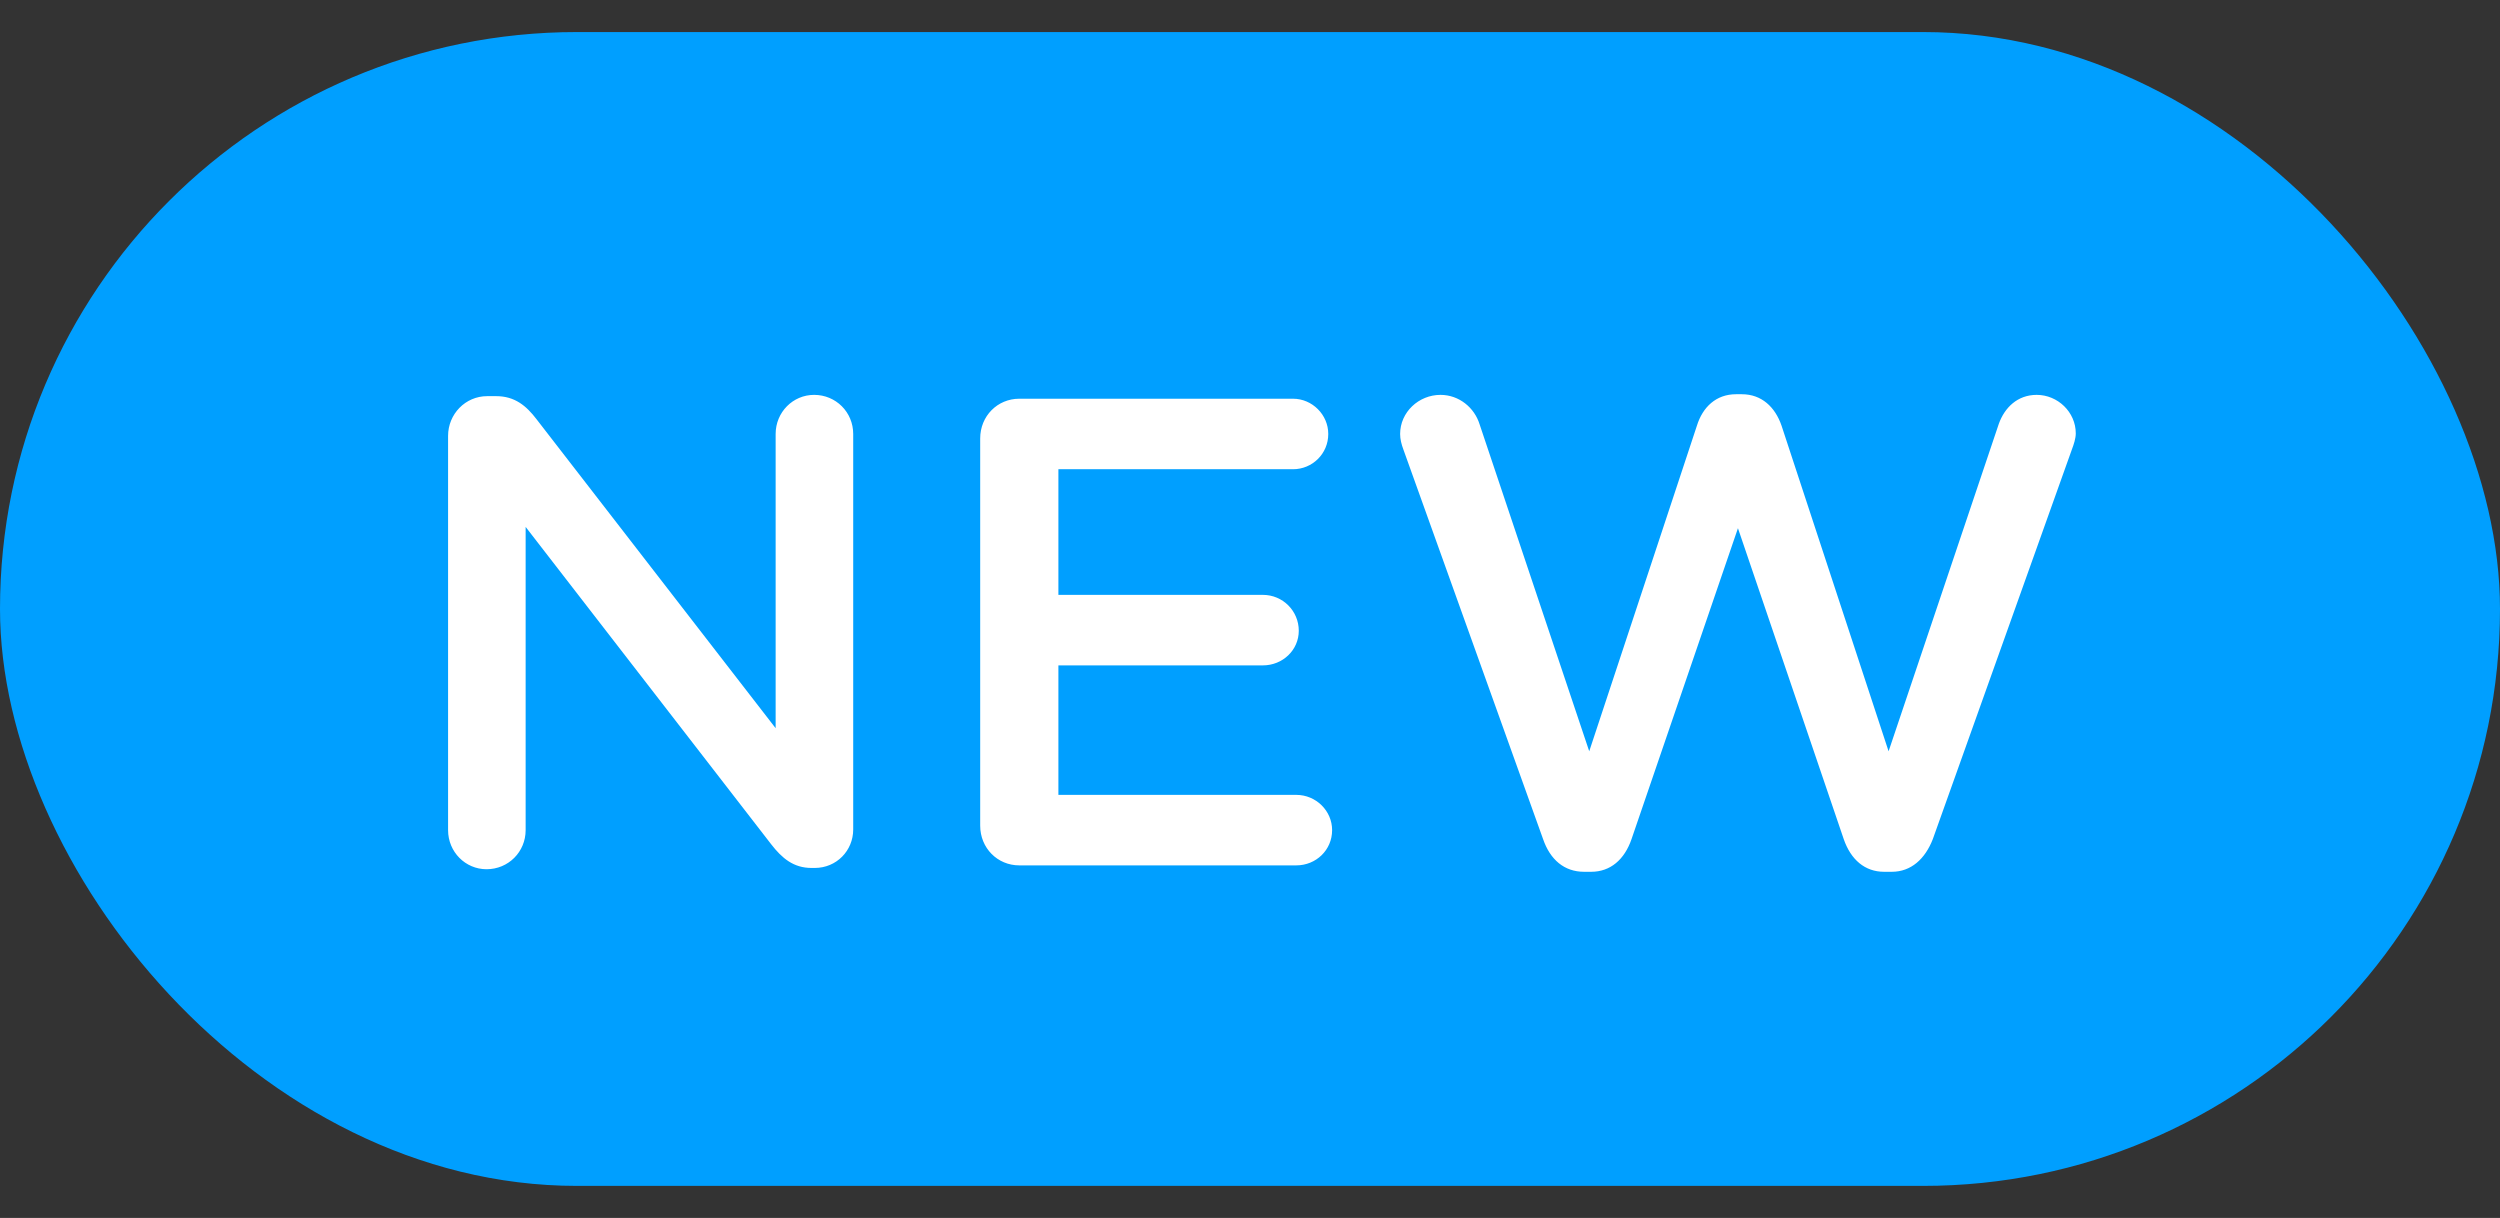 <svg width="39" height="19" viewBox="0 0 39 19" fill="none" xmlns="http://www.w3.org/2000/svg">
<rect x="0" y="0" width="39" height="19" fill="#333333" stroke="none"/>
<rect y="0.5" width="39" height="18" rx="9" fill="#009FFF"/>
<path d="M6.99 12.95C6.99 13.29 7.26 13.56 7.59 13.56C7.93 13.56 8.2 13.29 8.2 12.95V8.22L12.03 13.17C12.2 13.39 12.38 13.54 12.66 13.54H12.71C13.05 13.54 13.31 13.27 13.31 12.94V6.77C13.31 6.43 13.04 6.16 12.7 6.16C12.37 6.16 12.1 6.43 12.1 6.77V11.36L8.37 6.54C8.21 6.33 8.03 6.18 7.74 6.18H7.6C7.26 6.18 6.99 6.46 6.99 6.8V12.95ZM15.901 13.5H20.221C20.531 13.5 20.781 13.26 20.781 12.95C20.781 12.65 20.531 12.4 20.221 12.4H16.511V10.38H19.701C20.011 10.38 20.261 10.14 20.261 9.84C20.261 9.53 20.011 9.28 19.701 9.28H16.511V7.32H20.171C20.471 7.32 20.721 7.08 20.721 6.77C20.721 6.47 20.471 6.22 20.171 6.22H15.901C15.561 6.22 15.291 6.49 15.291 6.84V12.88C15.291 13.23 15.561 13.5 15.901 13.5ZM24.072 13.09C24.182 13.41 24.402 13.6 24.712 13.6H24.822C25.122 13.6 25.342 13.41 25.452 13.09L27.112 8.24L28.762 13.09C28.872 13.41 29.092 13.6 29.392 13.6H29.512C29.812 13.6 30.032 13.4 30.152 13.09L32.322 7.01C32.352 6.93 32.382 6.84 32.382 6.76C32.382 6.43 32.102 6.16 31.772 6.16C31.472 6.16 31.272 6.36 31.182 6.61L29.462 11.72L27.792 6.64C27.692 6.35 27.482 6.15 27.172 6.15H27.082C26.772 6.15 26.562 6.35 26.472 6.64L24.792 11.72L23.082 6.62C23.002 6.36 22.762 6.16 22.472 6.16C22.132 6.16 21.842 6.43 21.842 6.77C21.842 6.85 21.862 6.93 21.892 7.01L24.072 13.09Z" fill="white"/>
</svg>
